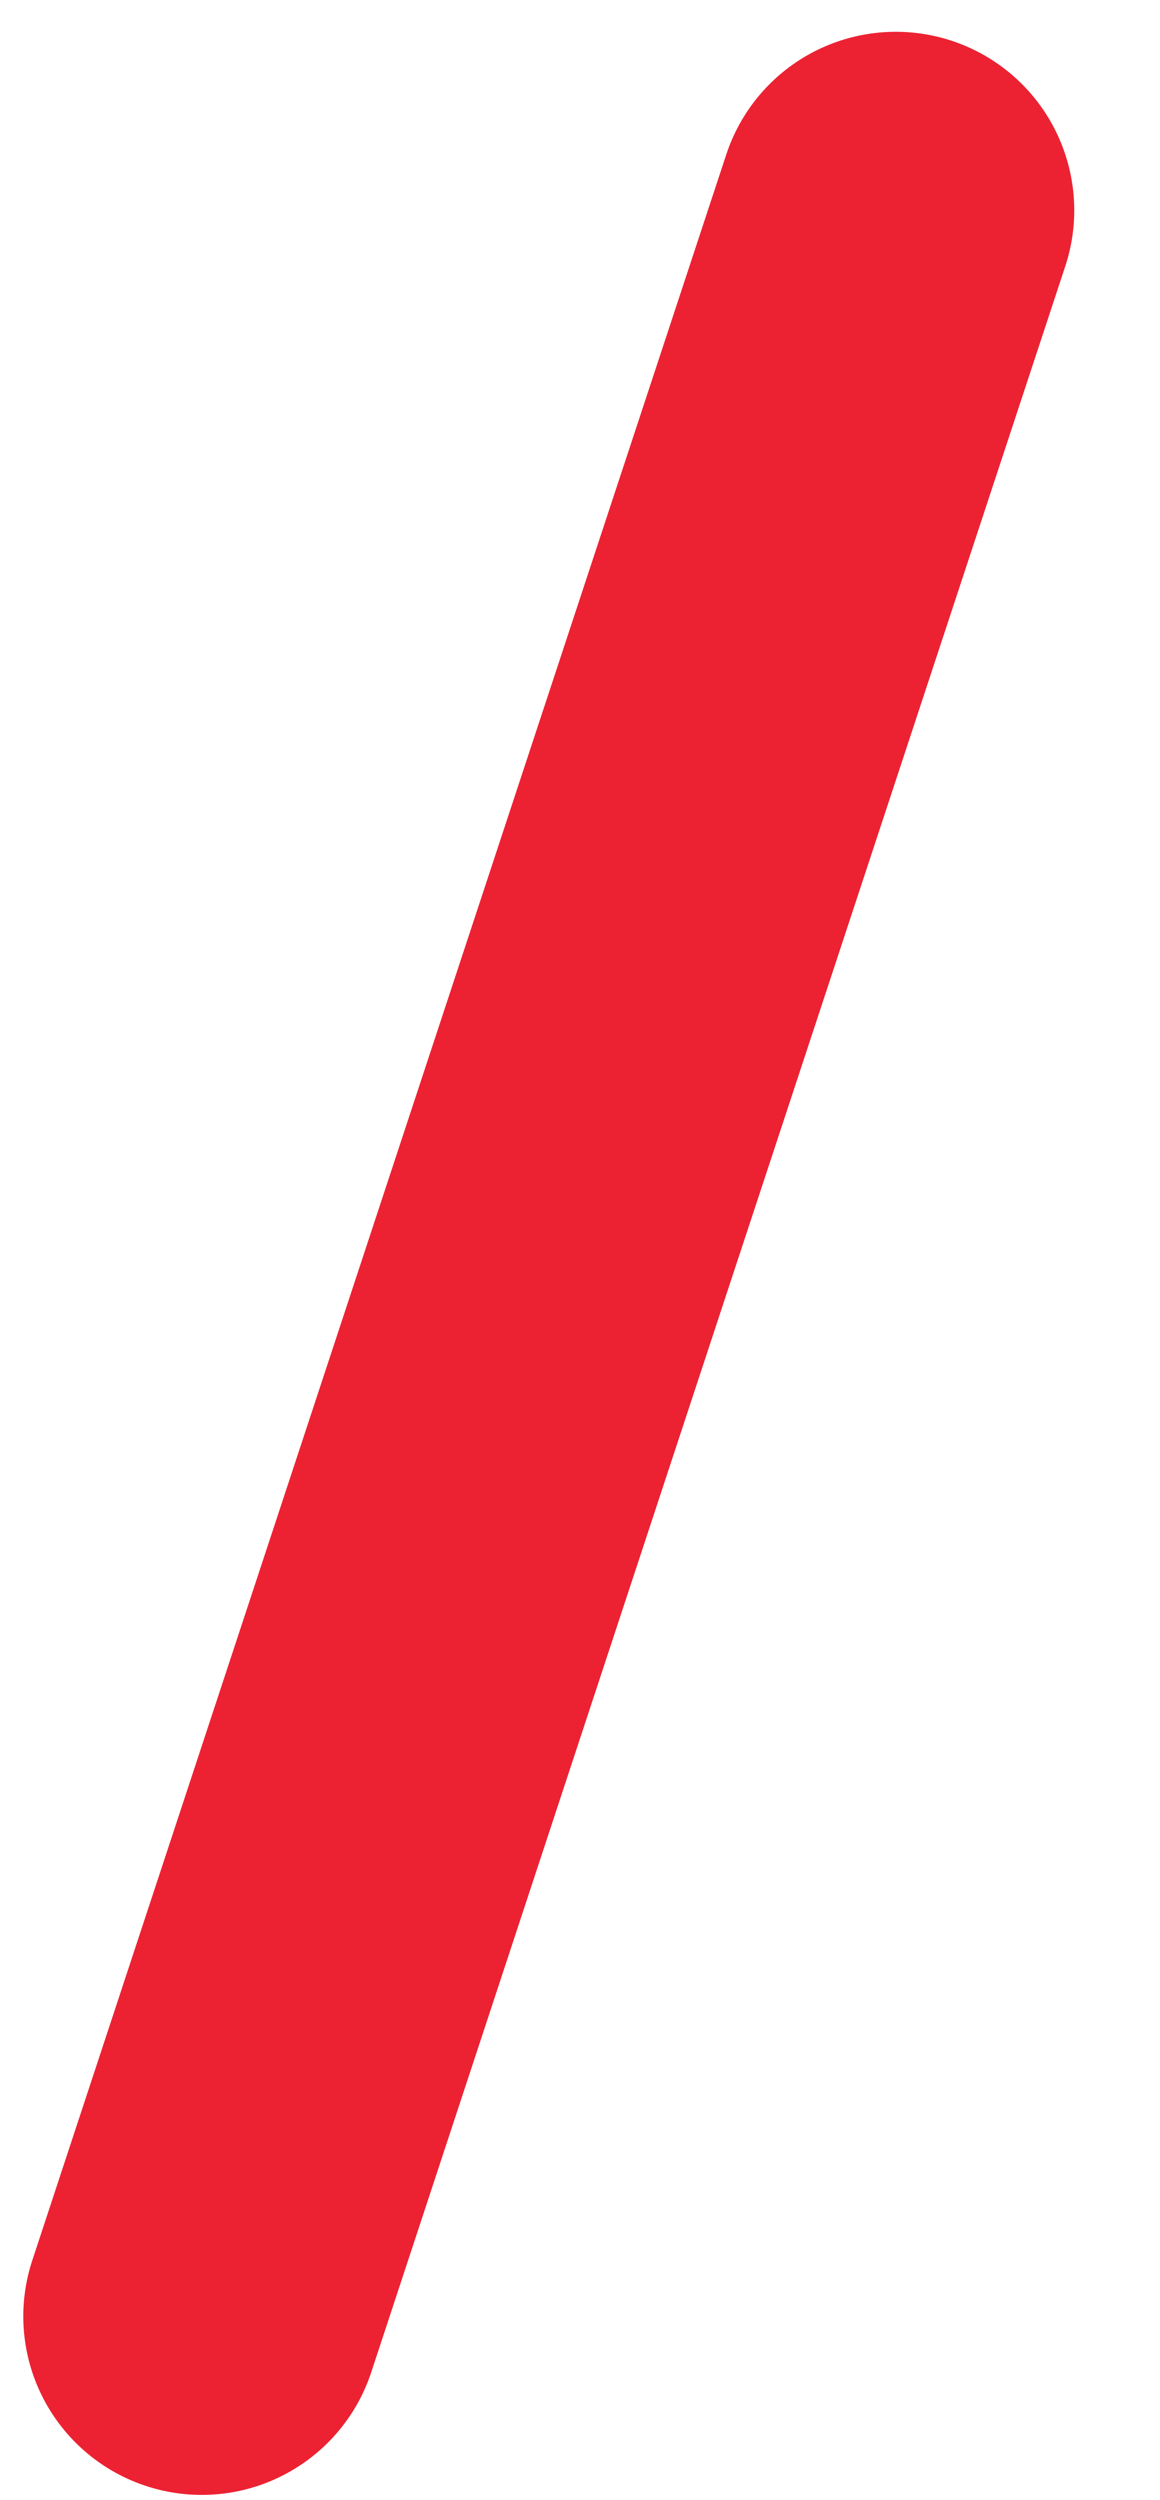 <?xml version="1.0" encoding="UTF-8"?> <svg xmlns="http://www.w3.org/2000/svg" width="13" height="28" viewBox="0 0 13 28" fill="none"><path d="M2.261 25.945C2.432 25.426 2.603 24.907 3.29 22.823C3.977 20.739 5.175 17.107 6.305 13.678C7.436 10.25 8.462 7.137 10.039 2.356" stroke="#EC2232" stroke-width="4" stroke-linecap="round"></path></svg> 